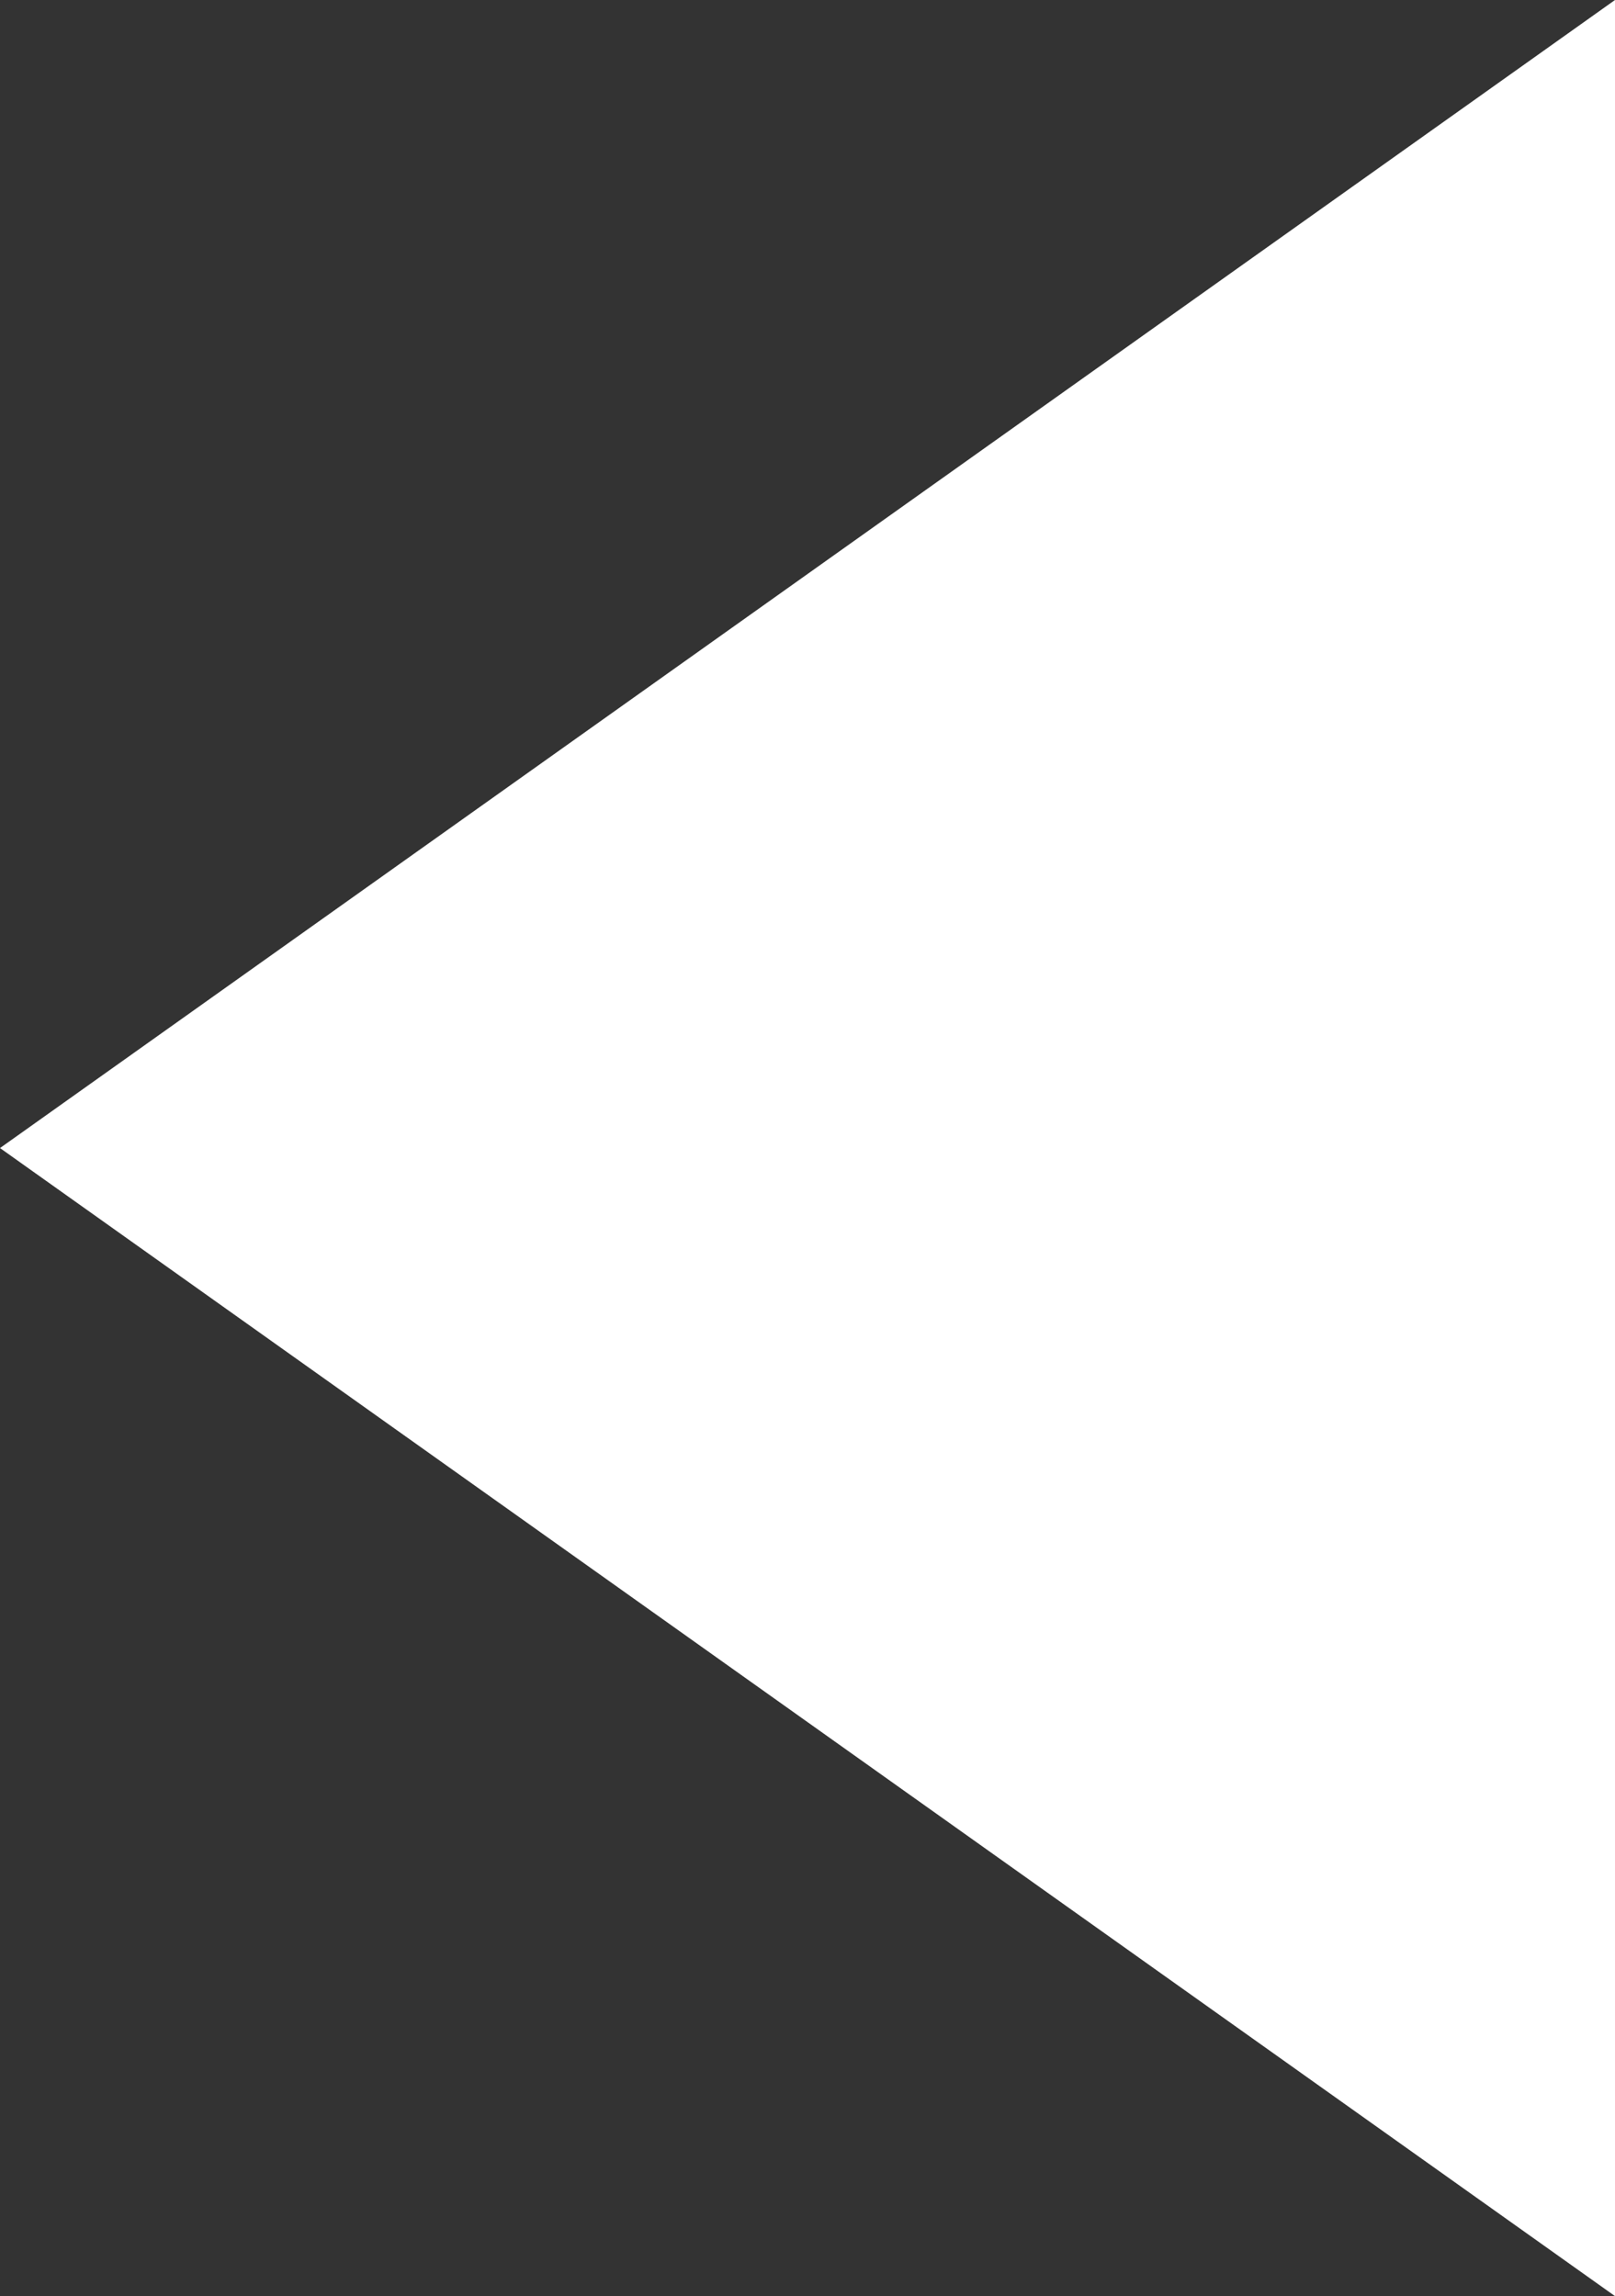 <svg xmlns="http://www.w3.org/2000/svg" width="24.038" height="34.174" viewBox="0 0 24.038 34.174">
  <rect x="0" y="0" width="24.038" height="34.174" fill="#333333" stroke="none"/>
  <path id="Path_99" data-name="Path 99" d="M343.518,1040.962v34.174l-24.038-17.087Z" transform="translate(-319.48 -1040.962)" fill="#fff"/>
</svg>
